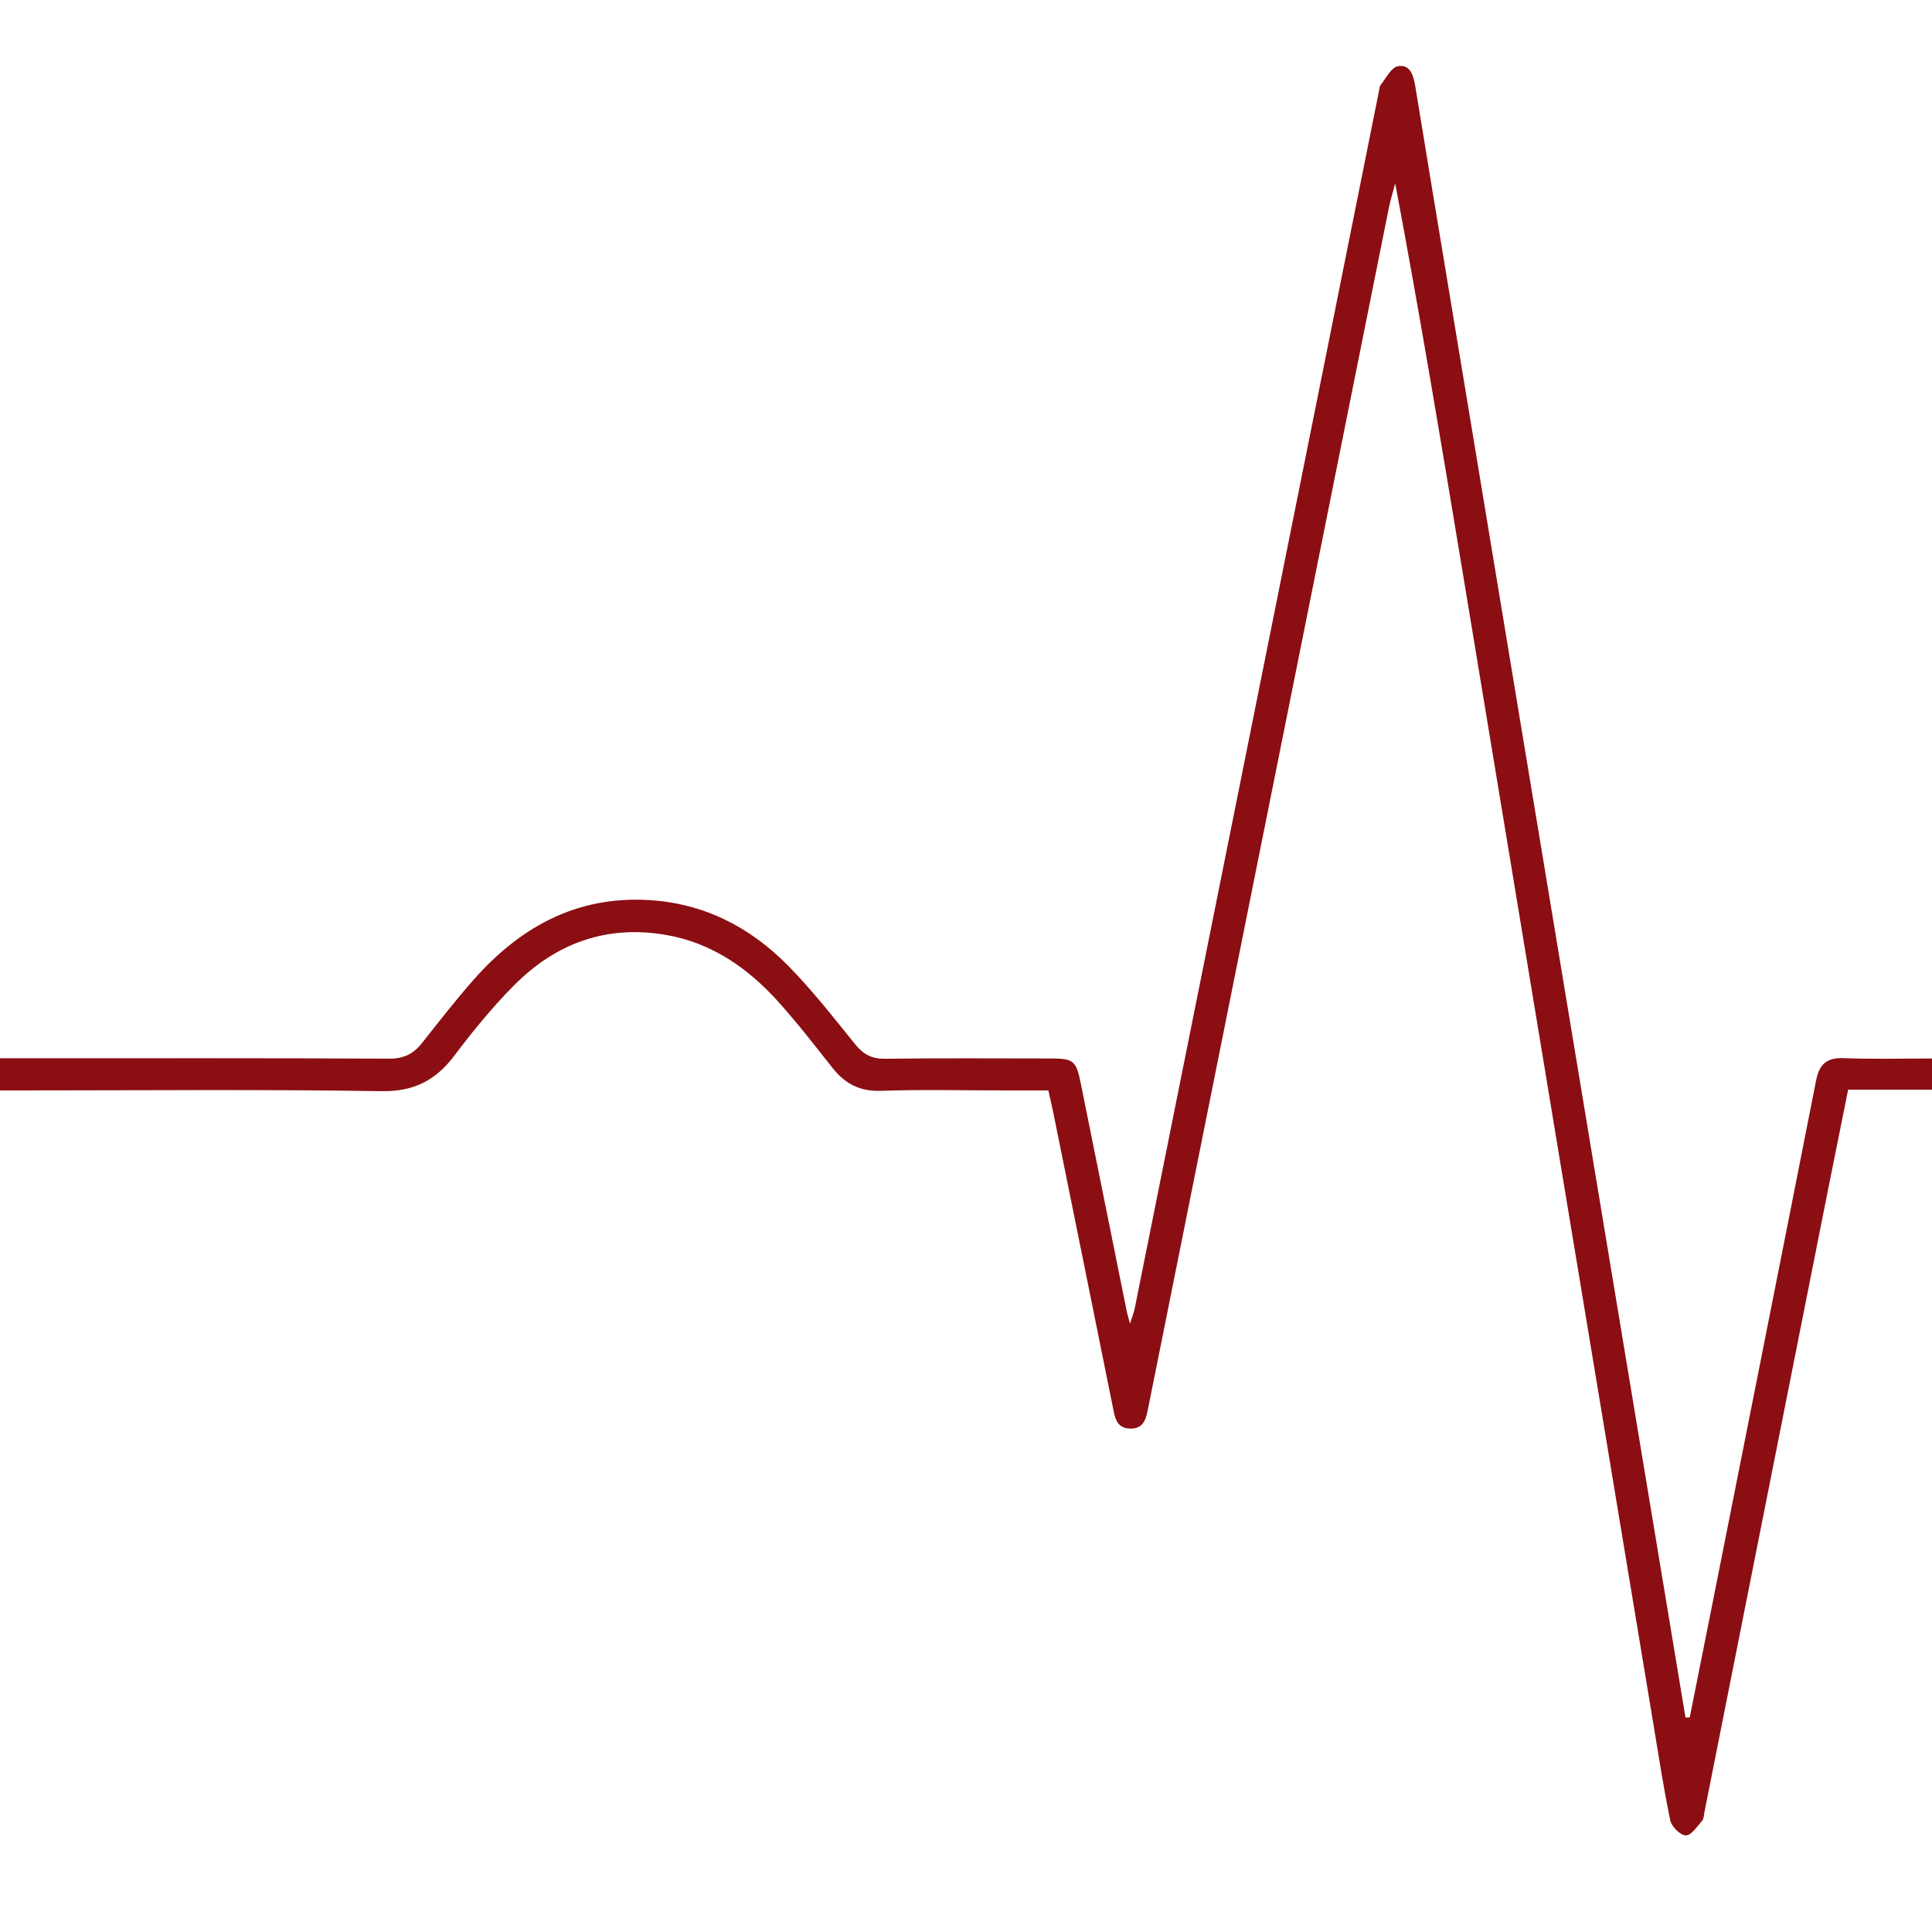 <?xml version="1.0" encoding="utf-8"?>
<!-- Generator: Adobe Illustrator 16.0.0, SVG Export Plug-In . SVG Version: 6.00 Build 0)  -->
<!DOCTYPE svg PUBLIC "-//W3C//DTD SVG 1.1//EN" "http://www.w3.org/Graphics/SVG/1.1/DTD/svg11.dtd">
<svg version="1.1" id="Ebene_1" xmlns="http://www.w3.org/2000/svg" xmlns:xlink="http://www.w3.org/1999/xlink" x="0px" y="0px"
	 width="180px" height="180px" viewBox="0 0 180 180" enable-background="new 0 0 180 180" xml:space="preserve">
<path fill="#8B0E13" d="M157.428,160.011c0.614-3.091,1.233-6.179,1.851-9.271c3.31-16.681,6.632-33.363,9.917-50.051
	c0.29-1.472,0.933-2.161,2.534-2.103c2.886,0.106,5.777,0.03,8.756,0.03c0,1.011,0,1.864,0,2.903c-2.698,0-5.406,0-8.298,0
	c-0.617,3.066-1.211,5.989-1.793,8.919c-3.868,19.472-7.73,38.941-11.6,58.413c-0.053,0.27-0.05,0.604-0.212,0.784
	c-0.467,0.525-1,1.361-1.513,1.365c-0.498,0.004-1.326-0.807-1.449-1.378c-0.628-2.994-1.085-6.029-1.588-9.05
	c-2.931-17.646-5.855-35.293-8.778-52.938c-3.004-18.133-5.993-36.269-8.996-54.402c-1.993-12.031-3.994-24.062-6.272-36.15
	c-0.204,0.785-0.443,1.562-0.604,2.354c-7.466,37.21-14.93,74.423-22.388,111.638c-0.2,0.998-0.363,2.046-1.685,2.027
	c-1.32-0.018-1.444-1.076-1.643-2.07c-1.834-9.114-3.683-18.226-5.529-27.34c-0.129-0.64-0.28-1.275-0.466-2.099
	c-1.375,0-2.731,0-4.087,0c-3.834,0-7.67-0.098-11.5,0.038c-1.976,0.071-3.348-0.657-4.513-2.127
	c-1.634-2.062-3.242-4.146-4.994-6.101c-2.838-3.164-6.211-5.544-10.504-6.294c-5.562-0.972-10.303,0.775-14.201,4.713
	c-1.994,2.014-3.812,4.234-5.52,6.503c-1.749,2.324-3.77,3.386-6.814,3.338c-11.171-0.178-22.347-0.07-33.519-0.07
	c-0.645,0-1.29,0-2.021,0c0-1.022,0-1.876,0-2.993c0.633,0,1.265,0,1.898,0c11.447,0,22.896-0.026,34.34,0.034
	c1.366,0.011,2.275-0.435,3.074-1.446c1.563-1.976,3.111-3.967,4.773-5.859c4.294-4.883,9.511-7.829,16.235-7.478
	c5.183,0.27,9.515,2.479,13.082,6.095c2.264,2.294,4.256,4.854,6.288,7.362c0.755,0.933,1.543,1.35,2.775,1.335
	c5.146-0.068,10.294-0.028,15.444-0.027c2.122,0.001,2.364,0.219,2.792,2.347c1.423,7.078,2.853,14.153,4.281,21.229
	c0.051,0.243,0.127,0.481,0.299,1.125c0.229-0.718,0.367-1.041,0.435-1.384c5.924-29.491,11.839-58.979,17.755-88.473
	c1.668-8.311,3.33-16.623,4.997-24.934c0.044-0.215,0.052-0.472,0.176-0.628c0.503-0.62,0.969-1.604,1.589-1.725
	c1.152-0.225,1.459,0.878,1.621,1.834c0.48,2.859,0.937,5.723,1.41,8.584c2.892,17.484,5.783,34.969,8.681,52.454
	c3.022,18.242,6.049,36.48,9.074,54.722c2.004,12.081,4.012,24.165,6.015,36.248C157.165,160.014,157.293,160.012,157.428,160.011z"
	/>
</svg>
